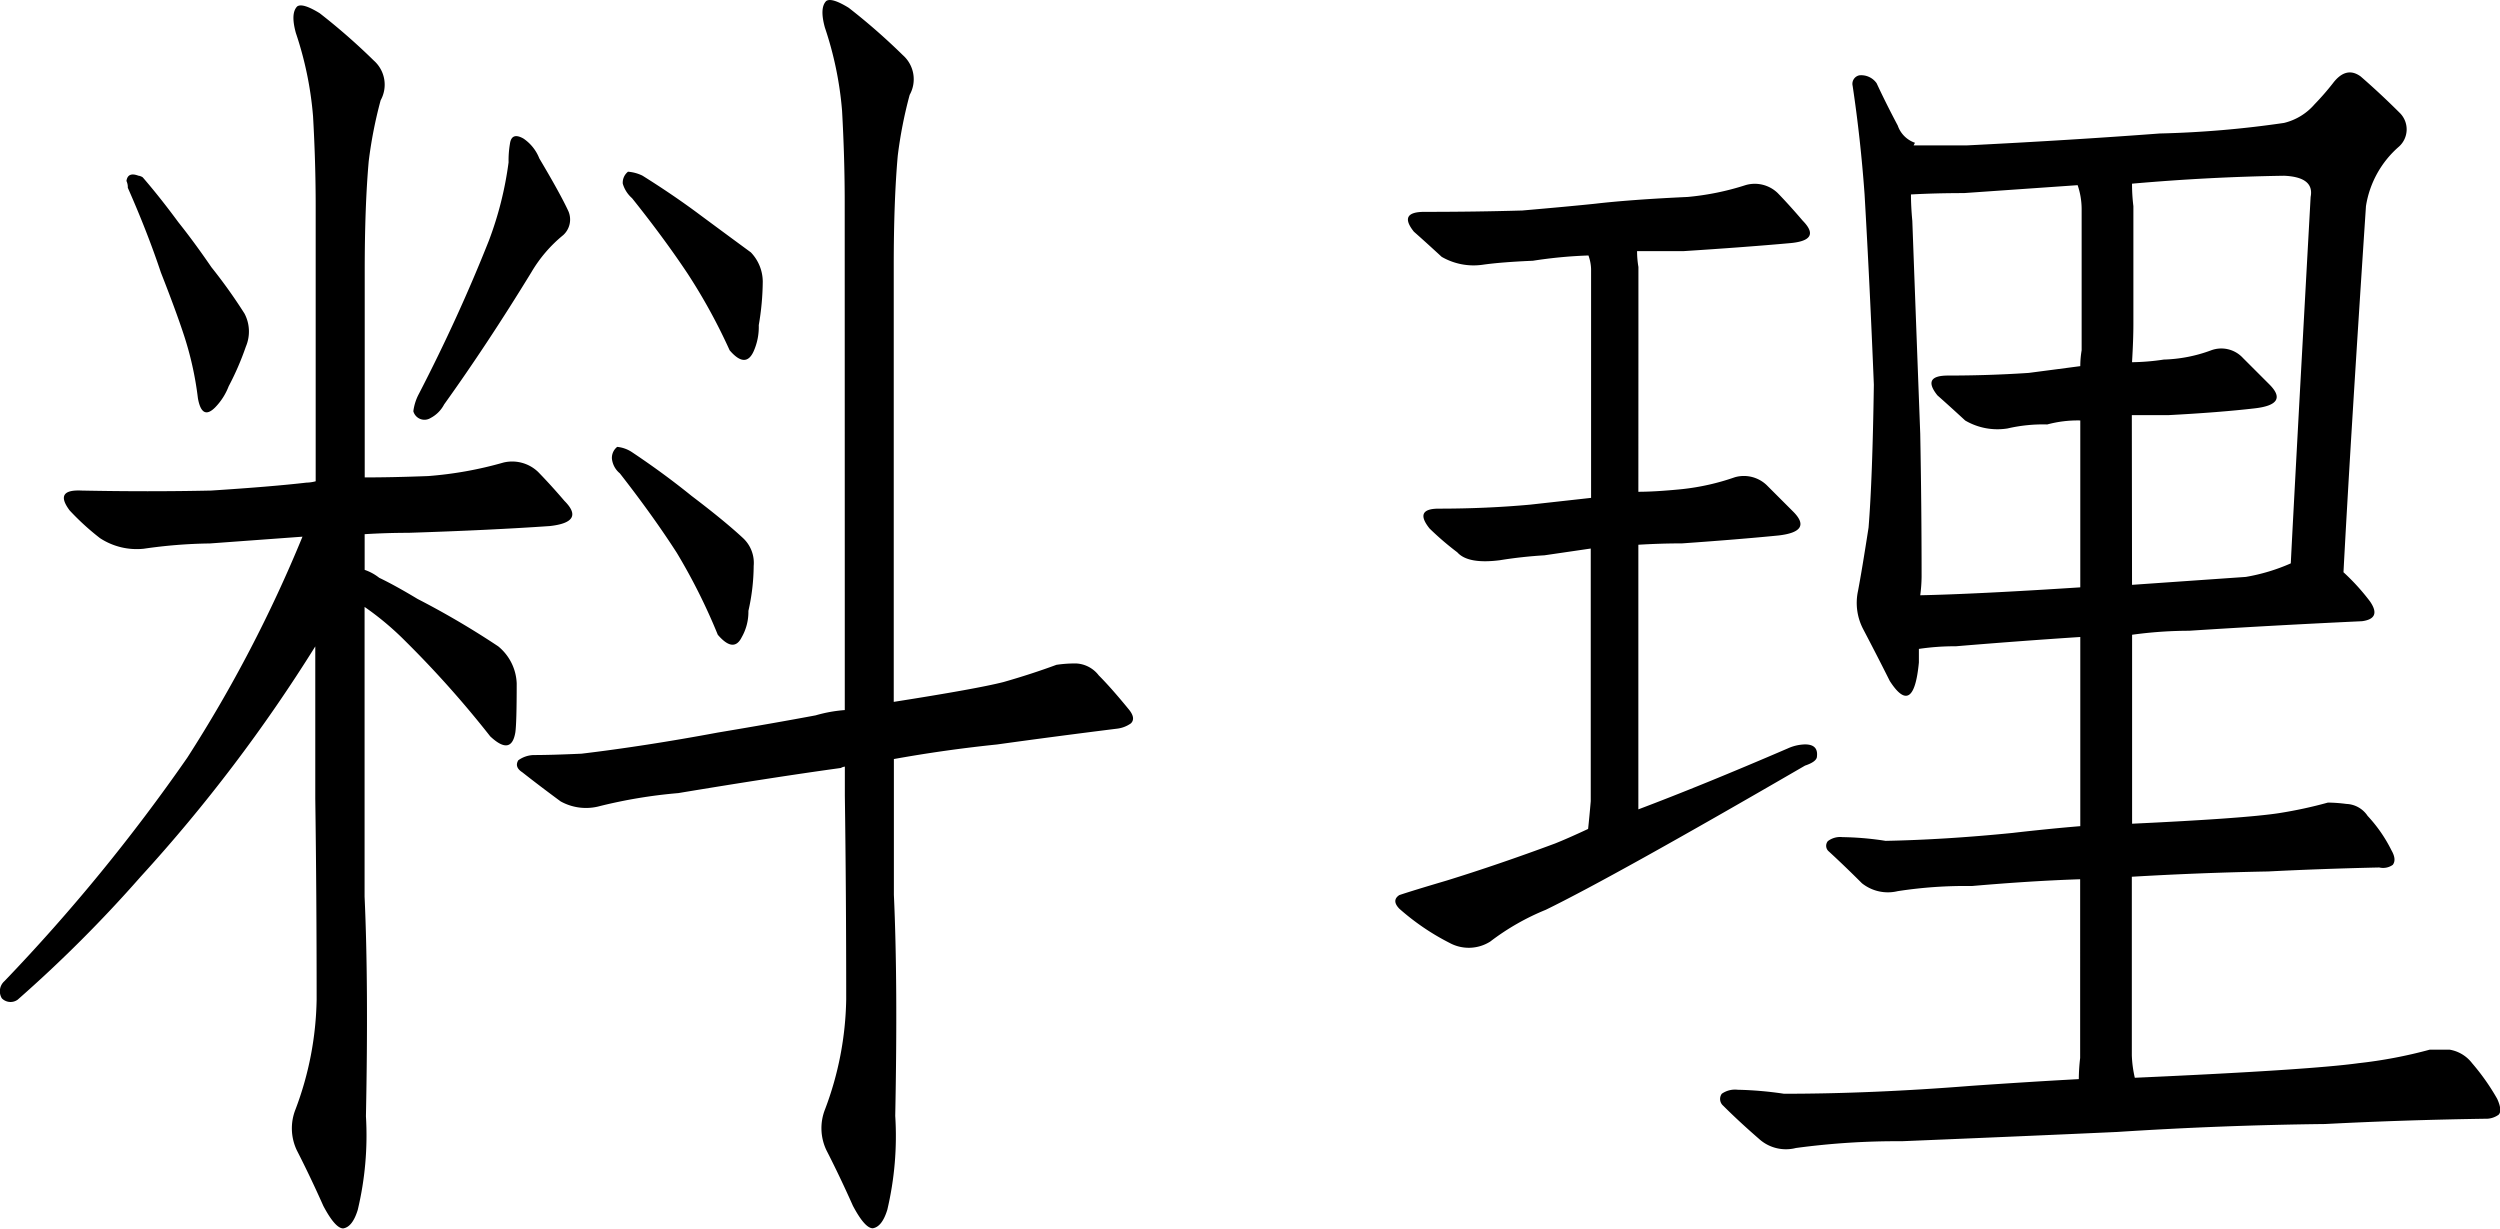 <svg xmlns="http://www.w3.org/2000/svg" width="36.912" height="18.141" viewBox="0 0 36.912 18.141">
  <path id="パス_970" data-name="パス 970" d="M-16.66-12.578q-.156-.059-.176.078a.217.217,0,0,1,.02.1q.293.664.488,1.25.215.547.332.9a4.844,4.844,0,0,1,.215.957q.059.332.254.137a.917.917,0,0,0,.2-.312,4.13,4.13,0,0,0,.254-.586.569.569,0,0,0-.02-.488,7.747,7.747,0,0,0-.488-.684q-.254-.371-.488-.664-.273-.371-.527-.664A.15.15,0,0,0-16.66-12.578Zm5.176.957q-.449,1.133-1.035,2.266A.737.737,0,0,0-12.6-9.1a.17.17,0,0,0,.254.1.47.47,0,0,0,.2-.2q.645-.9,1.289-1.953a2.035,2.035,0,0,1,.469-.547.311.311,0,0,0,.078-.352q-.117-.254-.43-.781a.634.634,0,0,0-.234-.293q-.176-.1-.2.078a1.474,1.474,0,0,0-.02.273A5.161,5.161,0,0,1-11.484-11.621Zm-1.836,5.41a4.319,4.319,0,0,1,.605.508A15.159,15.159,0,0,1-11.465-4.3q.312.293.371-.059.02-.137.02-.723a.743.743,0,0,0-.273-.547,12.4,12.4,0,0,0-1.191-.7q-.332-.2-.566-.312a.72.72,0,0,0-.215-.117v-.527q.332-.02.645-.02,1.211-.039,2.09-.1.527-.059.215-.371-.2-.234-.391-.43a.554.554,0,0,0-.508-.137,5.571,5.571,0,0,1-1.113.2q-.527.02-.937.02v-3.047q0-.957.059-1.621a6.453,6.453,0,0,1,.176-.9.475.475,0,0,0-.1-.586,9.279,9.279,0,0,0-.8-.7q-.254-.156-.332-.1-.1.1-.02.391a5.149,5.149,0,0,1,.254,1.23q.039.684.039,1.328v4.062a.574.574,0,0,1-.137.02q-.508.059-1.406.117-.918.02-1.914,0-.41-.02-.176.293a3.738,3.738,0,0,0,.449.41.99.99,0,0,0,.645.156,7.337,7.337,0,0,1,.977-.078l1.367-.1a20.176,20.176,0,0,1-1.7,3.262,26.994,26.994,0,0,1-2.7,3.3.2.2,0,0,0-.039.254.18.18,0,0,0,.234.02,19.8,19.8,0,0,0,1.816-1.816,23.34,23.34,0,0,0,2.578-3.4v2.246q.02,1.426.02,2.969a4.784,4.784,0,0,1-.312,1.621.756.756,0,0,0,.02.605q.2.391.391.82.176.332.293.332.137-.02.215-.273A4.737,4.737,0,0,0-13.3,1.309q.039-1.953-.02-3.242Zm7.09-.039v1.562a2.1,2.1,0,0,0-.43.078q-.625.117-1.445.254-1.074.2-2.012.312-.449.02-.7.02a.405.405,0,0,0-.234.078q-.059.1.059.176.254.2.566.43a.771.771,0,0,0,.547.078,7.339,7.339,0,0,1,1.191-.2q1.406-.234,2.4-.371a.15.15,0,0,1,.059-.02v.43q.02,1.426.02,3.008a4.784,4.784,0,0,1-.312,1.621.756.756,0,0,0,.02.605q.2.391.391.82.176.332.293.332.137-.02.215-.273a4.737,4.737,0,0,0,.117-1.387q.039-1.973-.02-3.262V-3.965q.762-.137,1.523-.215.84-.117,1.777-.234a.441.441,0,0,0,.2-.078q.078-.078-.039-.215Q-2.3-5.02-2.48-5.2a.447.447,0,0,0-.332-.176,1.829,1.829,0,0,0-.293.02q-.371.137-.781.254-.391.1-1.621.293V-11.25q0-.957.059-1.621a6.453,6.453,0,0,1,.176-.9.474.474,0,0,0-.1-.586,9.262,9.262,0,0,0-.8-.7q-.254-.156-.332-.1-.1.1-.02.391a5.149,5.149,0,0,1,.254,1.23q.039.7.039,1.348Zm-3.2-6.387a.206.206,0,0,0-.078.176.452.452,0,0,0,.137.215q.469.586.82,1.113A8.435,8.435,0,0,1-7.93-10q.234.273.352.02a.881.881,0,0,0,.078-.391,3.945,3.945,0,0,0,.059-.645.629.629,0,0,0-.176-.43q-.273-.2-.742-.547-.391-.293-.859-.586A.591.591,0,0,0-9.434-12.637ZM-9.59-8.574a.206.206,0,0,0-.078.176.325.325,0,0,0,.117.215q.488.625.84,1.172A8.746,8.746,0,0,1-8.105-5.8q.234.273.352.039a.755.755,0,0,0,.1-.391,3.066,3.066,0,0,0,.078-.664.5.5,0,0,0-.156-.41q-.273-.254-.762-.625-.41-.332-.879-.645A.48.48,0,0,0-9.59-8.574ZM5.488-10.156V-11.23a1.423,1.423,0,0,1-.02-.234h.684q.918-.059,1.562-.117.488-.039.2-.332-.2-.234-.371-.41a.487.487,0,0,0-.469-.117,3.955,3.955,0,0,1-.859.176q-.84.039-1.367.1-.371.039-1.074.1-.684.02-1.445.02-.391,0-.156.293.156.137.41.371a.94.94,0,0,0,.605.117q.273-.039.742-.059a6.765,6.765,0,0,1,.82-.078.643.643,0,0,1,.039.2v3.379l-.9.1q-.645.059-1.348.059-.371,0-.137.293a4.272,4.272,0,0,0,.41.352q.156.176.625.117A6.61,6.61,0,0,1,4.1-6.973l.684-.1v3.73q-.02.234-.039.41-.293.137-.488.215-.84.312-1.6.547-.527.156-.7.215-.117.078,0,.2A3.524,3.524,0,0,0,2.7-1.25.593.593,0,0,0,3.3-1.27a3.555,3.555,0,0,1,.82-.469q1-.488,3.828-2.129.176-.059.176-.137.02-.176-.176-.176a.648.648,0,0,0-.254.059q-1.27.547-2.207.9V-7.129q.332-.02.645-.02.84-.059,1.426-.117.508-.059.215-.352l-.391-.391a.487.487,0,0,0-.469-.117,3.49,3.49,0,0,1-.781.176q-.391.039-.645.039ZM16.23-12.129a1.461,1.461,0,0,1,.488-.879.342.342,0,0,0,.02-.488q-.293-.293-.586-.547-.215-.157-.41.1a3.872,3.872,0,0,1-.273.313.862.862,0,0,1-.449.273,15.054,15.054,0,0,1-1.836.156q-1.328.1-2.852.176H9.551l.02-.039a.409.409,0,0,1-.254-.254q-.176-.332-.312-.625a.278.278,0,0,0-.254-.117.128.128,0,0,0-.1.156q.117.781.176,1.6.078,1.348.137,2.812-.02,1.387-.078,2.109-.1.645-.156.937a.836.836,0,0,0,.078.566q.215.41.391.762.352.547.43-.273v-.2a3.6,3.6,0,0,1,.547-.039q.937-.078,1.836-.137v2.793q-.469.039-1,.1-1,.1-1.875.117A4.507,4.507,0,0,0,8.5-2.812a.3.3,0,0,0-.215.059A.108.108,0,0,0,8.3-2.6q.234.215.488.469a.614.614,0,0,0,.527.117A6.509,6.509,0,0,1,10.41-2.09q.9-.078,1.6-.1V.449a2.864,2.864,0,0,0-.02.312q-.723.039-1.6.1Q8.926.977,7.637.977A5.339,5.339,0,0,0,6.953.918a.339.339,0,0,0-.234.059.131.131,0,0,0,.02.176q.234.234.527.488a.591.591,0,0,0,.547.137,11.149,11.149,0,0,1,1.562-.1q1.895-.078,3.184-.137,1.543-.1,3.066-.117,1.133-.059,2.363-.078a.316.316,0,0,0,.2-.059q.059-.059-.02-.234a3.293,3.293,0,0,0-.371-.527.528.528,0,0,0-.332-.2h-.293a6.863,6.863,0,0,1-1.055.2q-.723.1-3.3.215A1.738,1.738,0,0,1,12.773.41V-2.227q1-.059,2.012-.078.762-.039,1.641-.059a.245.245,0,0,0,.2-.039q.059-.078-.02-.215a2.133,2.133,0,0,0-.352-.508.393.393,0,0,0-.313-.176,2.24,2.24,0,0,0-.273-.02,6.465,6.465,0,0,1-.723.156q-.508.078-2.168.156V-5.8a6.213,6.213,0,0,1,.84-.059Q14.824-5.937,16.172-6q.293-.039.117-.293a3.2,3.2,0,0,0-.391-.43Q16-8.652,16.23-12.129ZM12.773-9.043h.547q.742-.039,1.27-.1.508-.059.215-.352l-.391-.391A.433.433,0,0,0,13.945-10a2.175,2.175,0,0,1-.7.137,3.389,3.389,0,0,1-.469.039q.02-.332.02-.566v-1.738a2.68,2.68,0,0,1-.02-.332q1.133-.1,2.246-.117.449.02.391.313-.234,4.238-.293,5.41a2.8,2.8,0,0,1-.664.2l-1.68.117ZM12.012-6.5q-1.543.1-2.363.117a2.24,2.24,0,0,0,.02-.273q0-1.035-.02-2.109-.059-1.562-.117-3.145-.02-.215-.02-.391.371-.02.781-.02l1.68-.117a1.106,1.106,0,0,1,.059.352V-10a1.423,1.423,0,0,0-.02.234q-.293.039-.762.1-.586.039-1.191.039-.391,0-.156.293.156.137.41.371a.941.941,0,0,0,.625.117,2.319,2.319,0,0,1,.586-.059,1.727,1.727,0,0,1,.488-.059Z" transform="translate(18.703 15.172)"/>
</svg>
